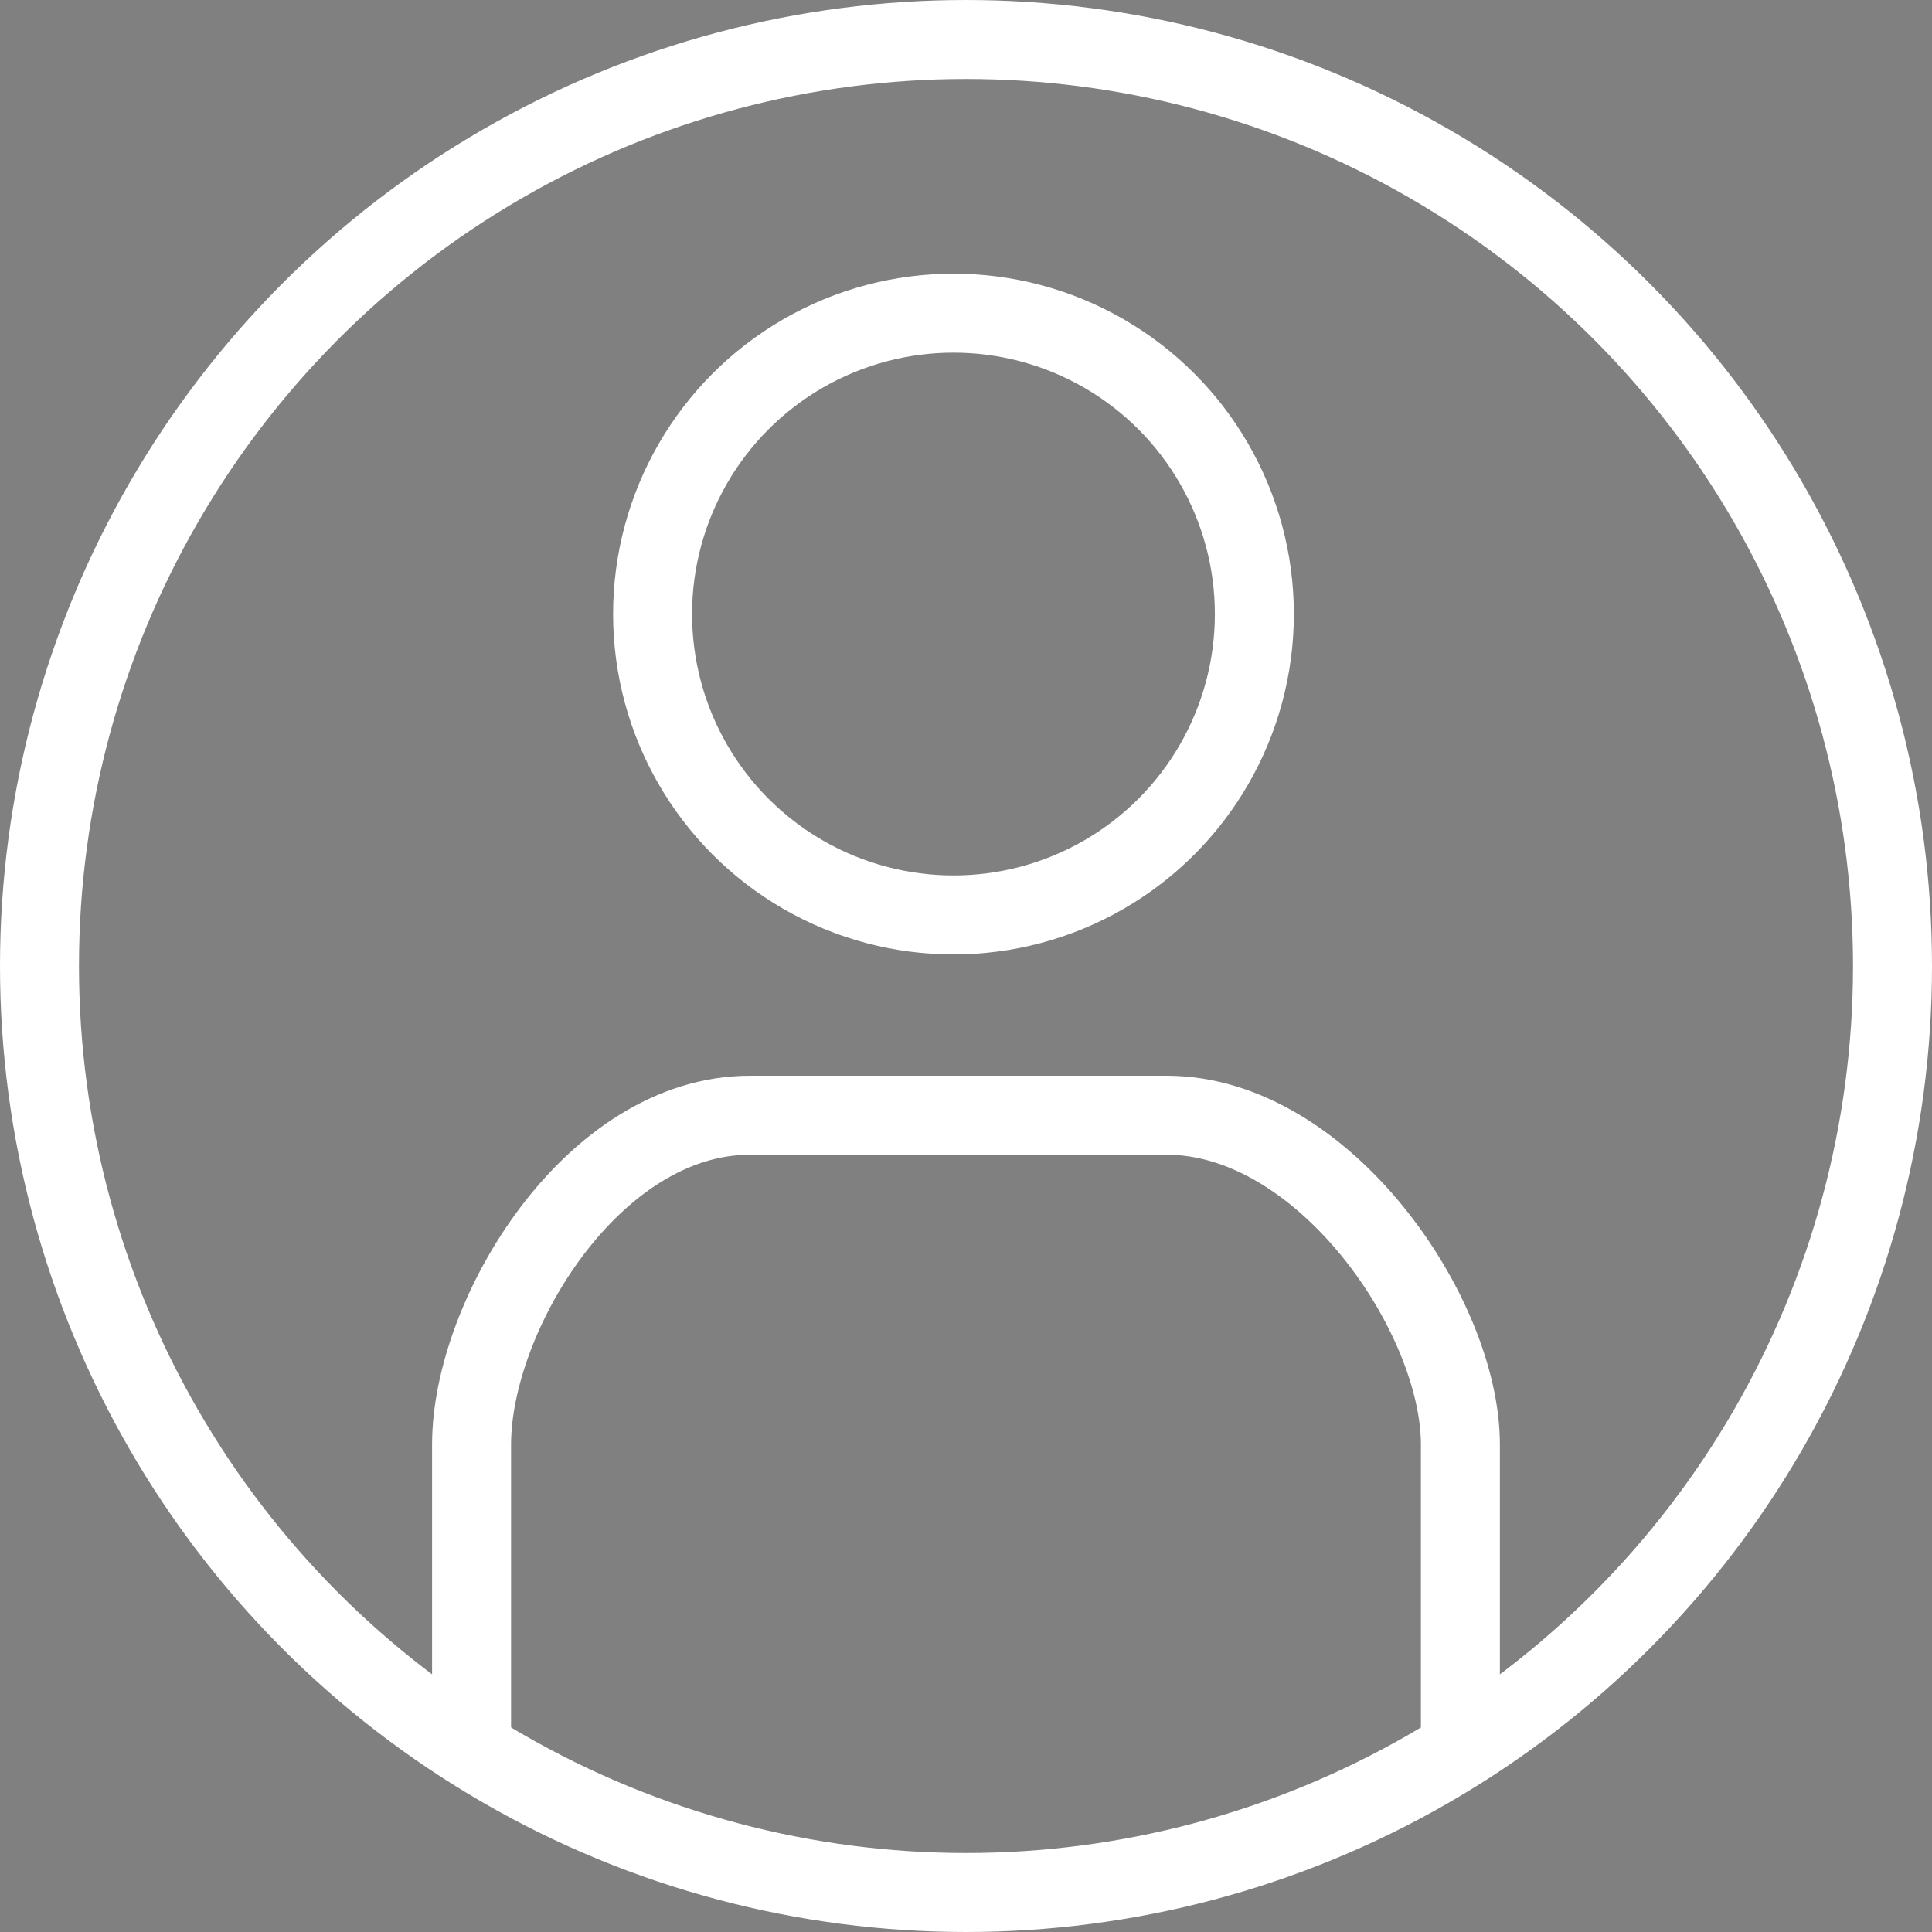 <svg id="Layer_1" data-name="Layer 1" xmlns="http://www.w3.org/2000/svg" viewBox="0 0 538.14 538.14"><rect x="0" y="0" width="538.14" height="538.14" fill="#808080" stroke="none"/><defs><style>.cls-1,.cls-2,.cls-3{fill:none;stroke-width:22px;}.cls-1{stroke:#231f20;}.cls-1,.cls-2{stroke-linecap:round;stroke-linejoin:round;}.cls-2,.cls-3{stroke:#fff;}.cls-3{stroke-miterlimit:10;}</style></defs><title>Meet-the-researcher-w</title><path class="cls-1" d="M354.82,38.11" transform="translate(-35.65 -36.76)"/><circle class="cls-2" cx="269.07" cy="269.07" r="258.07"/><g id="Arrow_19" data-name="Arrow 19"><circle class="cls-3" cx="265.58" cy="171.04" r="83.81"/><path class="cls-2" d="M167,520V439.13c0-36.05,33.71-91.73,77.53-91.73H360.61c43.82,0,81.82,55.68,81.82,91.73V520" transform="translate(-35.65 -36.76)"/></g></svg>